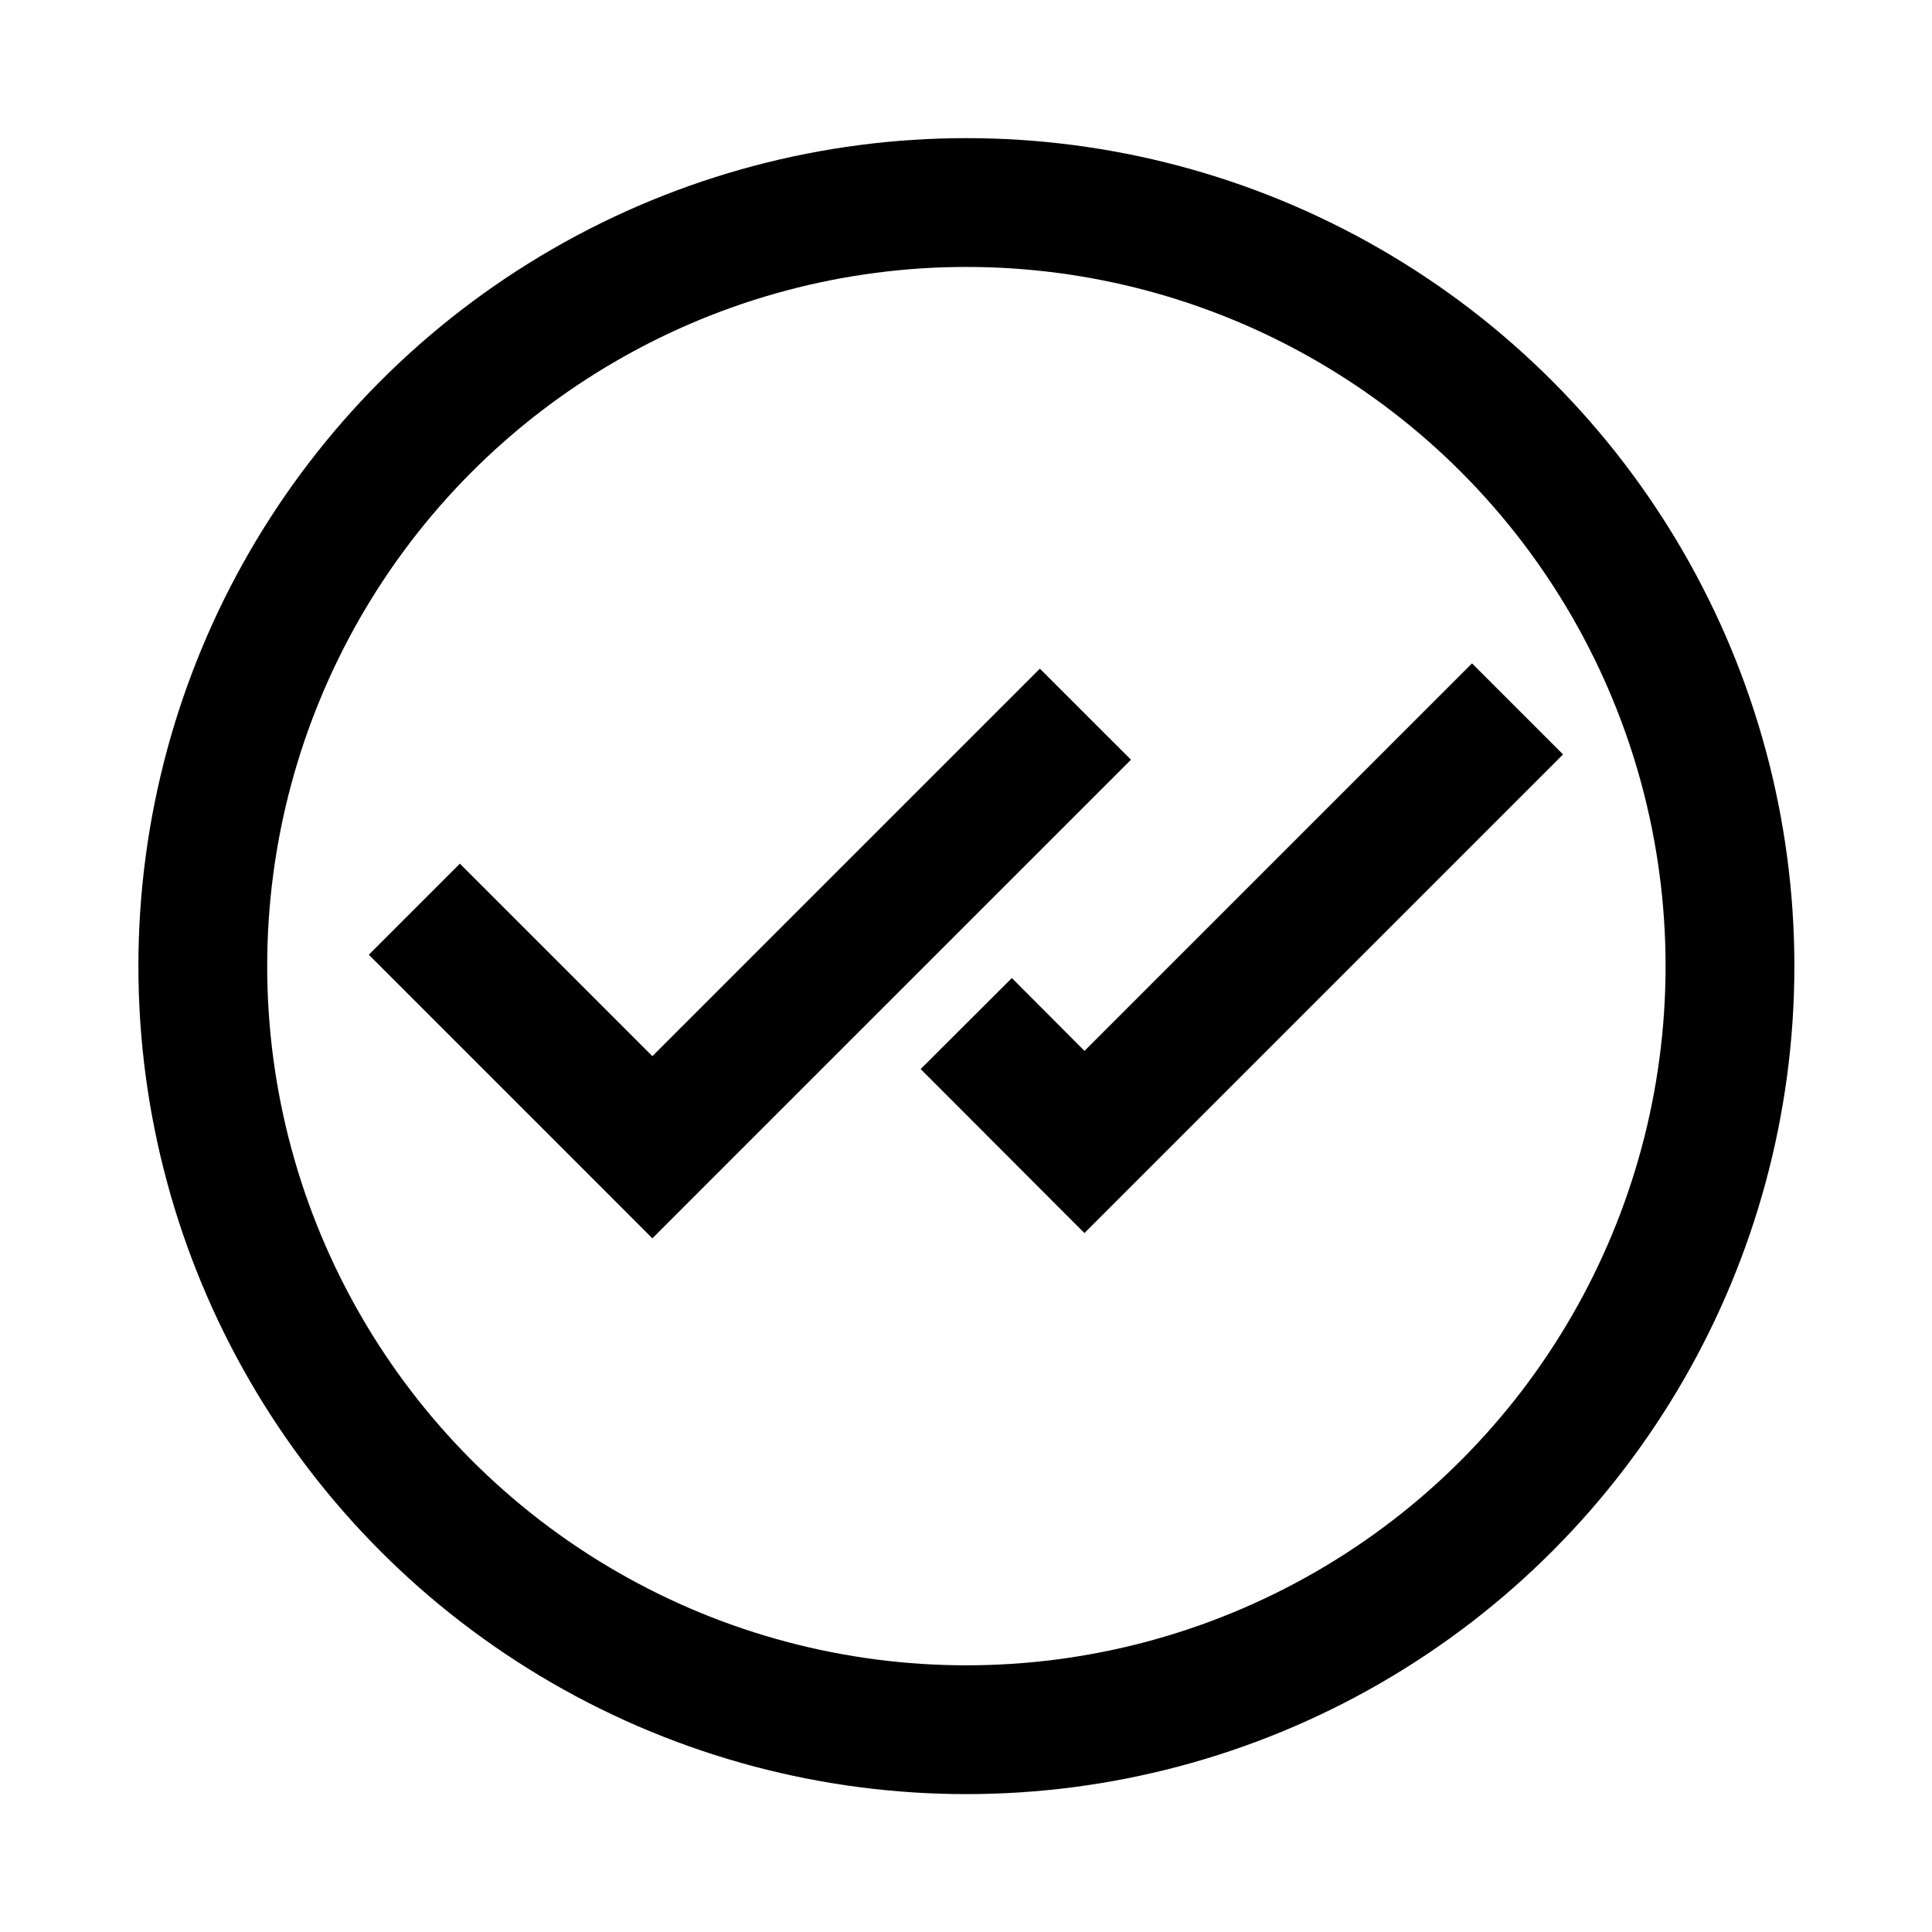 <svg data-v-d93286f8="" viewBox="0 0 30 30" fill="none" xmlns="http://www.w3.org/2000/svg"><circle cx="15.006" cy="15.002" r="11.857" fill="transparent"></circle><circle cx="15.006" cy="15.002" r="11.857" stroke="currentColor" stroke-width="2"></circle><path fill-rule="evenodd" clip-rule="evenodd" d="M17.547 18.439L24.271 11.715L22.857 10.301L16.84 16.318L15.712 15.187L14.296 16.6L16.132 18.439L16.839 19.147L17.547 18.439ZM10.837 18.521L17.562 11.797L16.147 10.383L10.13 16.4L7.141 13.411L5.727 14.825L9.423 18.521L10.13 19.229L10.837 18.521Z" fill="currentColor"></path><defs><radialGradient id="paint0_radial_7043_13924" cx="0" cy="0" r="1" gradientUnits="userSpaceOnUse" gradientTransform="translate(15.006 15.002) rotate(90) scale(16.071)"><stop></stop><stop offset="1"></stop></radialGradient></defs></svg>